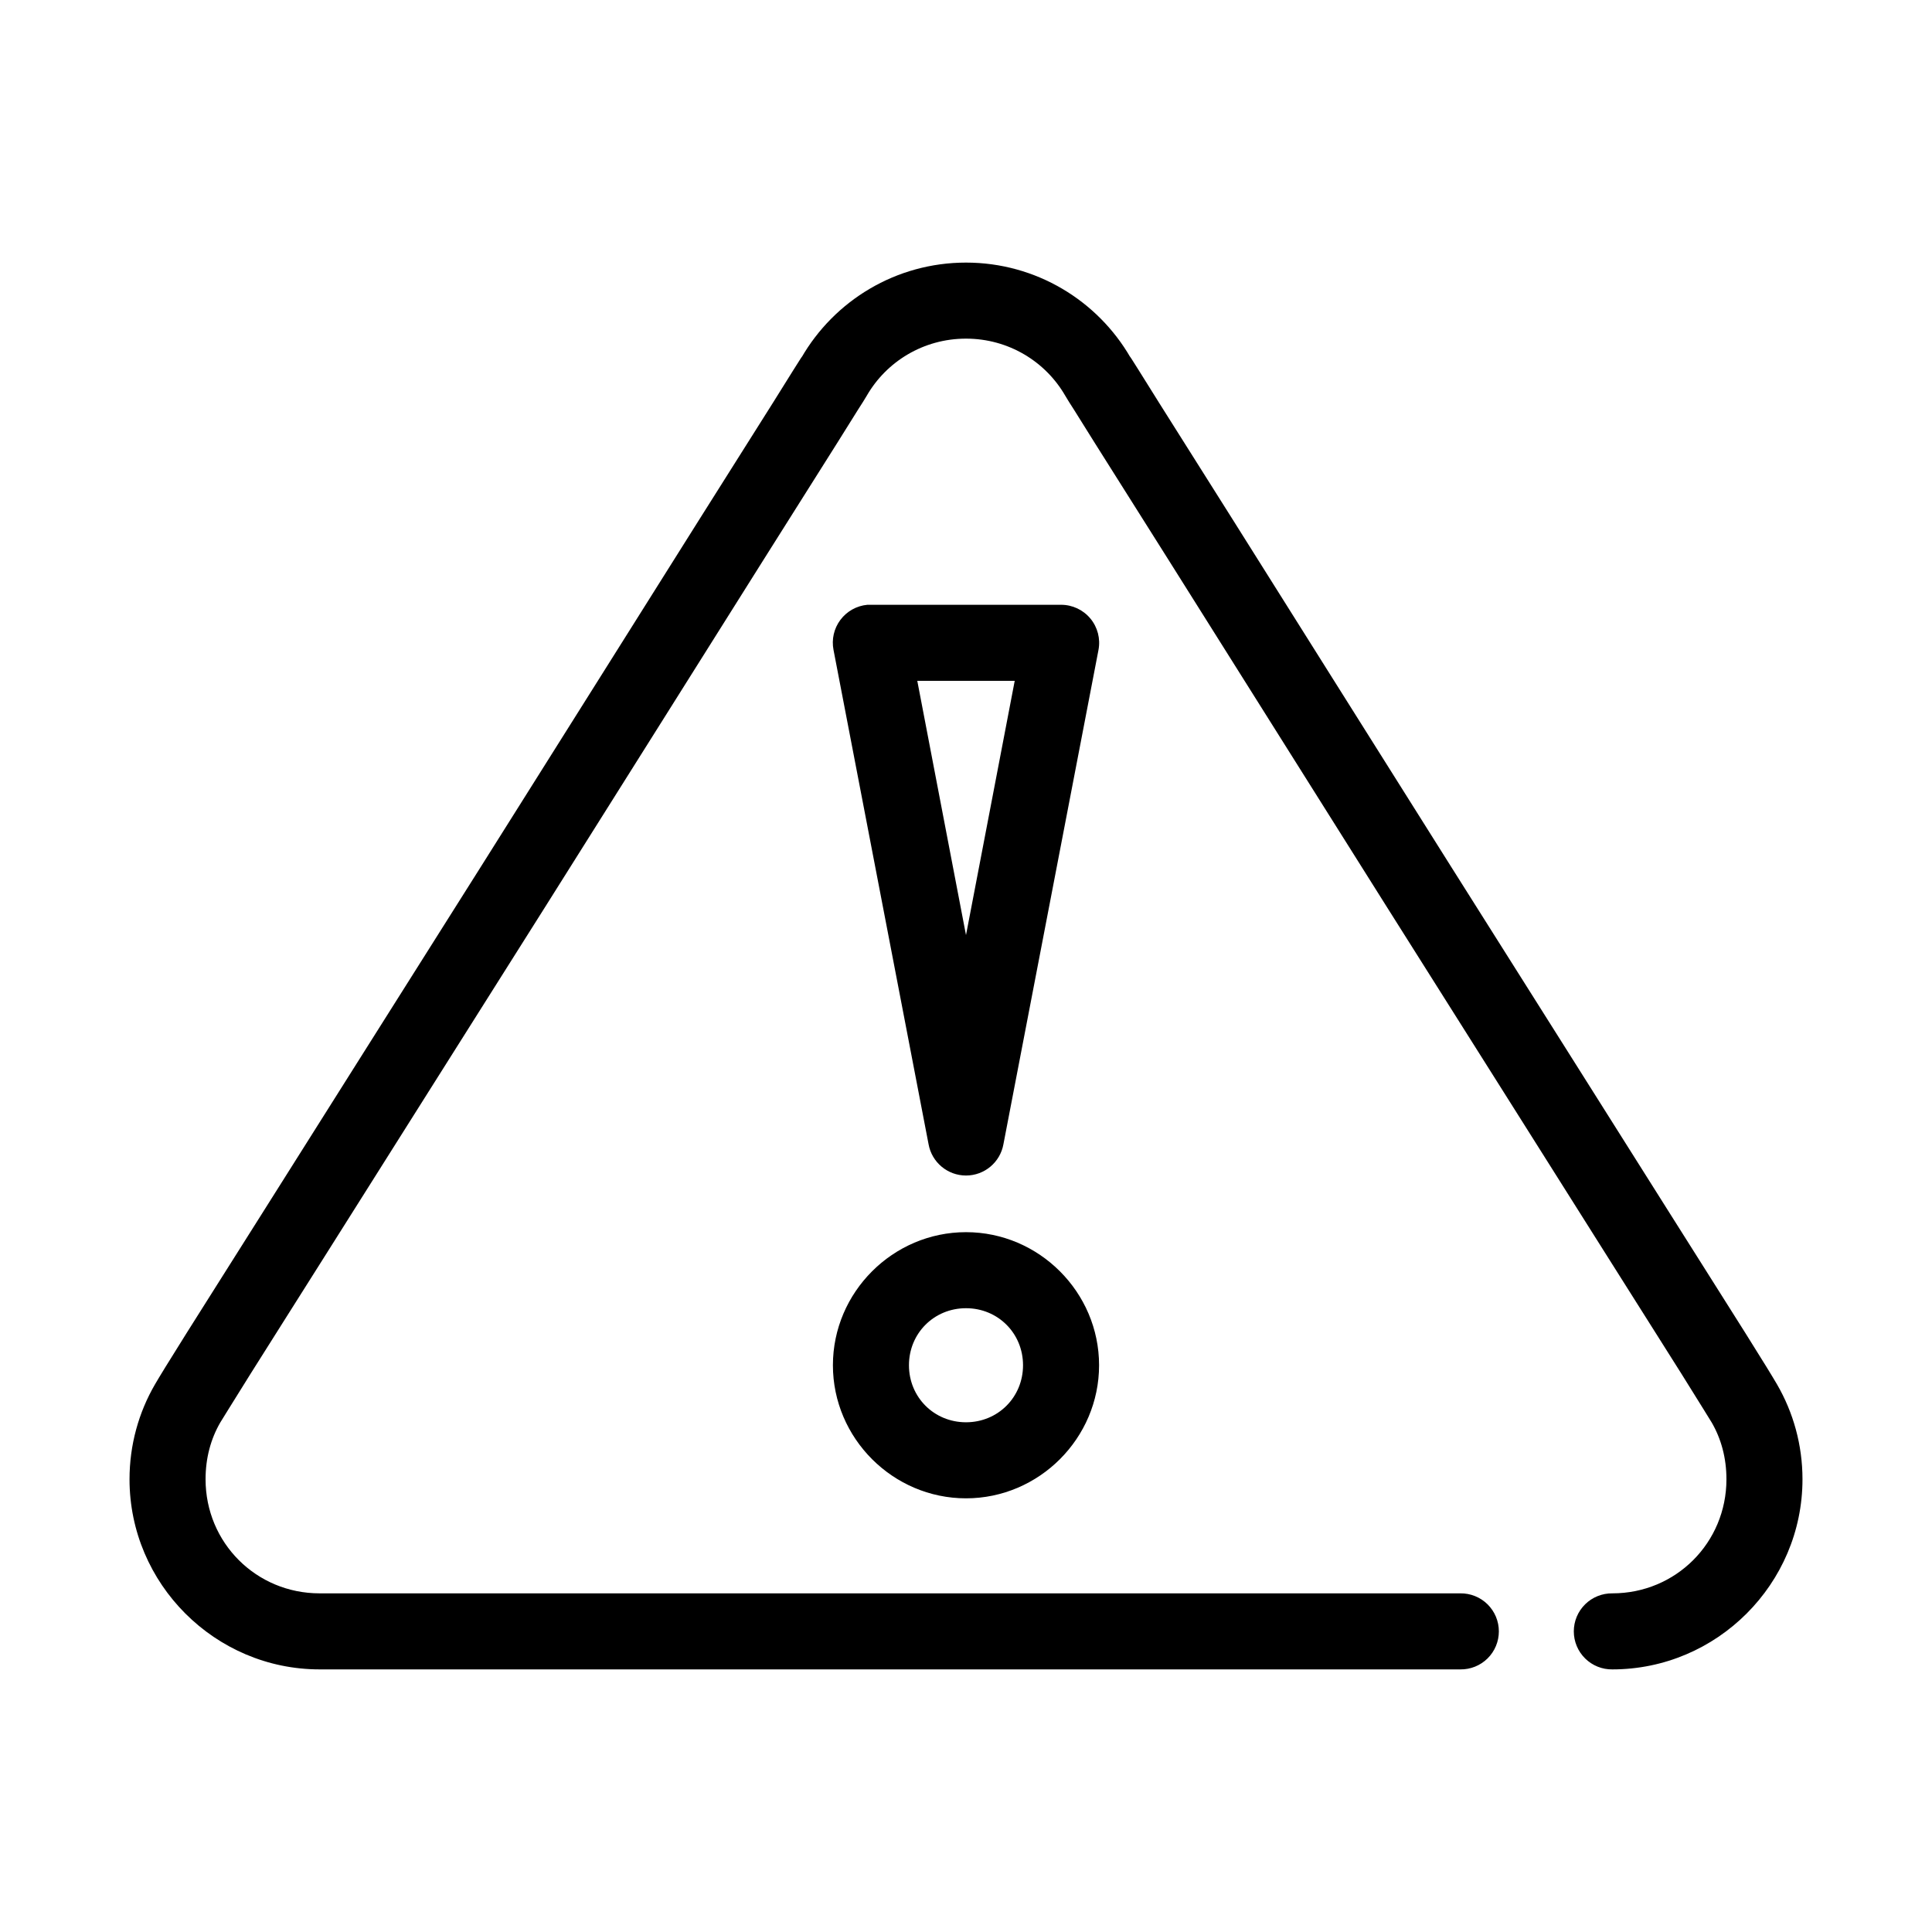 <?xml version="1.0" encoding="UTF-8"?>
<!-- Uploaded to: ICON Repo, www.svgrepo.com, Generator: ICON Repo Mixer Tools -->
<svg fill="#000000" width="800px" height="800px" version="1.1" viewBox="144 144 512 512" xmlns="http://www.w3.org/2000/svg">
 <path d="m400 213.59c-18.574 0-34.902 10.09-43.613 25.191 0.652-1.129-0.738 1.062-2.047 3.148-1.309 2.086-3.152 5.066-5.508 8.816-4.719 7.496-11.426 18.098-19.367 30.699-15.883 25.207-36.836 58.633-57.938 92.102-21.102 33.473-42.332 67.035-58.41 92.578-8.039 12.77-14.812 23.418-19.68 31.172s-7.203 11.578-8.344 13.539c-4.34 7.457-6.769 16.094-6.769 25.191 0 27.707 22.672 50.379 50.379 50.379h302.29c2.699 0.039 5.297-1.004 7.219-2.898 1.922-1.895 3-4.481 3-7.176 0-2.699-1.078-5.281-3-7.176s-4.519-2.938-7.219-2.902h-302.29c-16.812 0-30.227-13.414-30.227-30.227 0-5.621 1.375-10.715 3.934-15.113-0.324 0.559 3.172-5.172 8.031-12.91 4.856-7.742 11.641-18.41 19.68-31.176 16.074-25.531 37.309-59.102 58.41-92.574 21.102-33.469 42.051-66.895 57.938-92.102 7.941-12.605 14.645-23.195 19.363-30.703 2.363-3.75 4.195-6.711 5.512-8.816 1.32-2.102 1.496-2.277 2.363-3.777 5.203-9.023 15-15.113 26.293-15.113 11.289 0 21.086 6.09 26.293 15.113 0.863 1.5 1.043 1.676 2.359 3.777 1.32 2.106 3.148 5.066 5.512 8.816 4.719 7.508 11.422 18.098 19.363 30.703 15.887 25.207 36.84 58.633 57.938 92.102 21.102 33.473 42.336 67.043 58.41 92.574 8.039 12.766 14.824 23.434 19.684 31.176 4.856 7.738 8.352 13.469 8.027 12.91 2.559 4.398 3.938 9.492 3.938 15.113 0 16.812-13.414 30.227-30.23 30.227-2.695-0.035-5.297 1.008-7.215 2.902-1.922 1.895-3.004 4.477-3.004 7.176 0 2.695 1.082 5.281 3.004 7.176 1.918 1.895 4.519 2.938 7.215 2.898 27.707 0 50.383-22.672 50.383-50.379 0-9.098-2.434-17.734-6.769-25.191-1.145-1.961-3.477-5.785-8.348-13.539-4.867-7.754-11.637-18.402-19.68-31.172-16.078-25.543-37.309-59.105-58.41-92.578-21.102-33.469-42.055-66.895-57.938-92.102-7.941-12.602-14.648-23.203-19.363-30.699-2.359-3.75-4.203-6.731-5.512-8.816-1.309-2.086-2.695-4.277-2.047-3.148-8.711-15.102-25.039-25.191-43.609-25.191zm-26.137 90.684c-2.84 0.262-5.434 1.711-7.144 3.992-1.711 2.277-2.375 5.176-1.828 7.973l25.188 130.99c0.863 4.801 5.043 8.297 9.922 8.297s9.055-3.496 9.918-8.297l25.191-130.99c0.562-2.953-0.223-6.004-2.141-8.316-1.922-2.316-4.773-3.652-7.781-3.648h-50.379c-0.316-0.012-0.629-0.012-0.945 0zm13.227 20.152h25.82l-12.91 67.387zm12.91 146.11c-19.359 0-35.27 15.91-35.27 35.266 0 19.359 15.91 35.27 35.27 35.27 19.355 0 35.266-15.91 35.266-35.27 0-19.355-15.91-35.266-35.266-35.266zm0 20.152c8.465 0 15.113 6.648 15.113 15.113 0 8.469-6.648 15.117-15.113 15.117-8.469 0-15.117-6.648-15.117-15.117 0-8.465 6.648-15.113 15.117-15.113z"/>
</svg>
